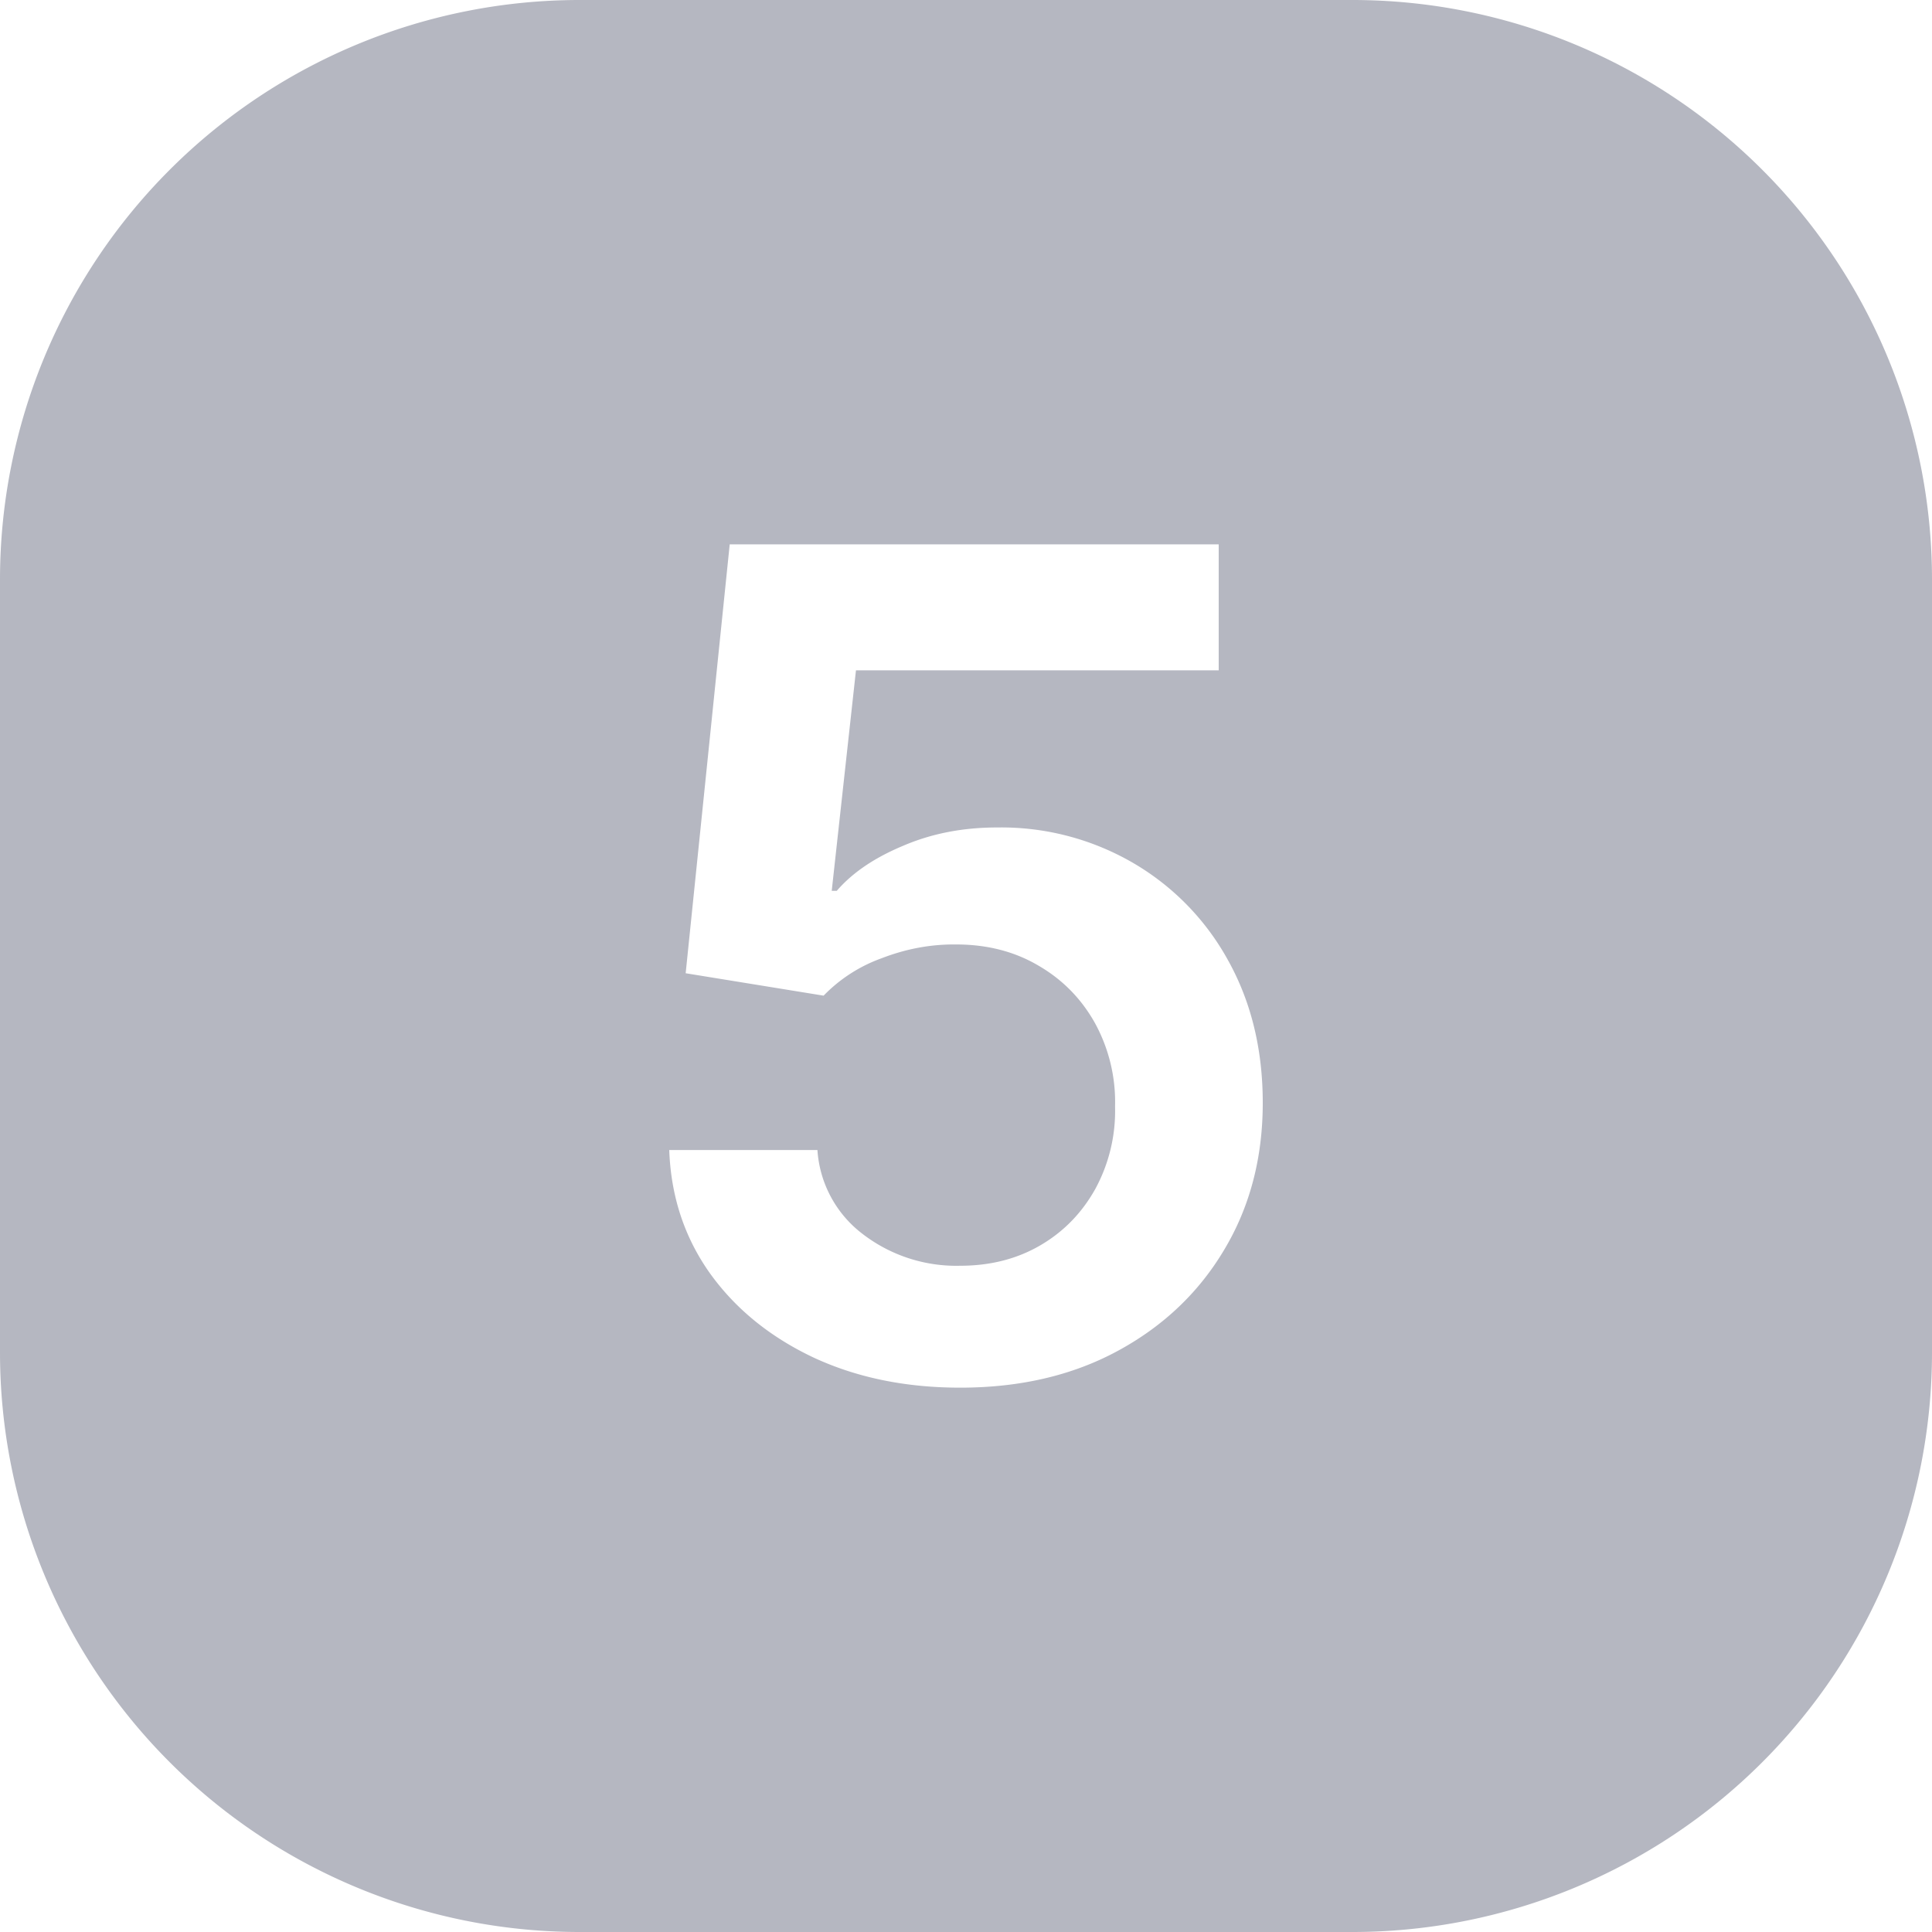<svg xmlns="http://www.w3.org/2000/svg" width="20" height="20" fill="none"><path fill="#B5B7C1" fill-rule="evenodd" d="M6 0a6 6 0 0 0-6 6v8a6 6 0 0 0 6 6h8a6 6 0 0 0 6-6V6a6 6 0 0 0-6-6H6Zm2.415 14.05c.449.21.957.315 1.525.315.617 0 1.16-.126 1.628-.379.472-.255.84-.604 1.104-1.047.267-.445.4-.953.4-1.522 0-.552-.119-1.043-.357-1.472a2.633 2.633 0 0 0-.98-1.009 2.714 2.714 0 0 0-1.415-.37c-.353 0-.677.063-.972.19-.295.123-.524.278-.686.466H8.61l.251-2.283h3.755V5.635H7.554l-.456 4.44 1.428.232a1.58 1.58 0 0 1 .6-.387c.253-.098.51-.146.772-.143.32 0 .605.073.852.219.247.143.442.34.584.593a1.7 1.7 0 0 1 .209.866 1.69 1.69 0 0 1-.205.854c-.14.25-.33.444-.571.584-.241.14-.517.21-.827.21a1.59 1.59 0 0 1-1.014-.332 1.188 1.188 0 0 1-.464-.866H6.928c.017.477.156.9.417 1.27.264.37.62.661 1.07.875Z" clip-rule="evenodd"/></svg>
